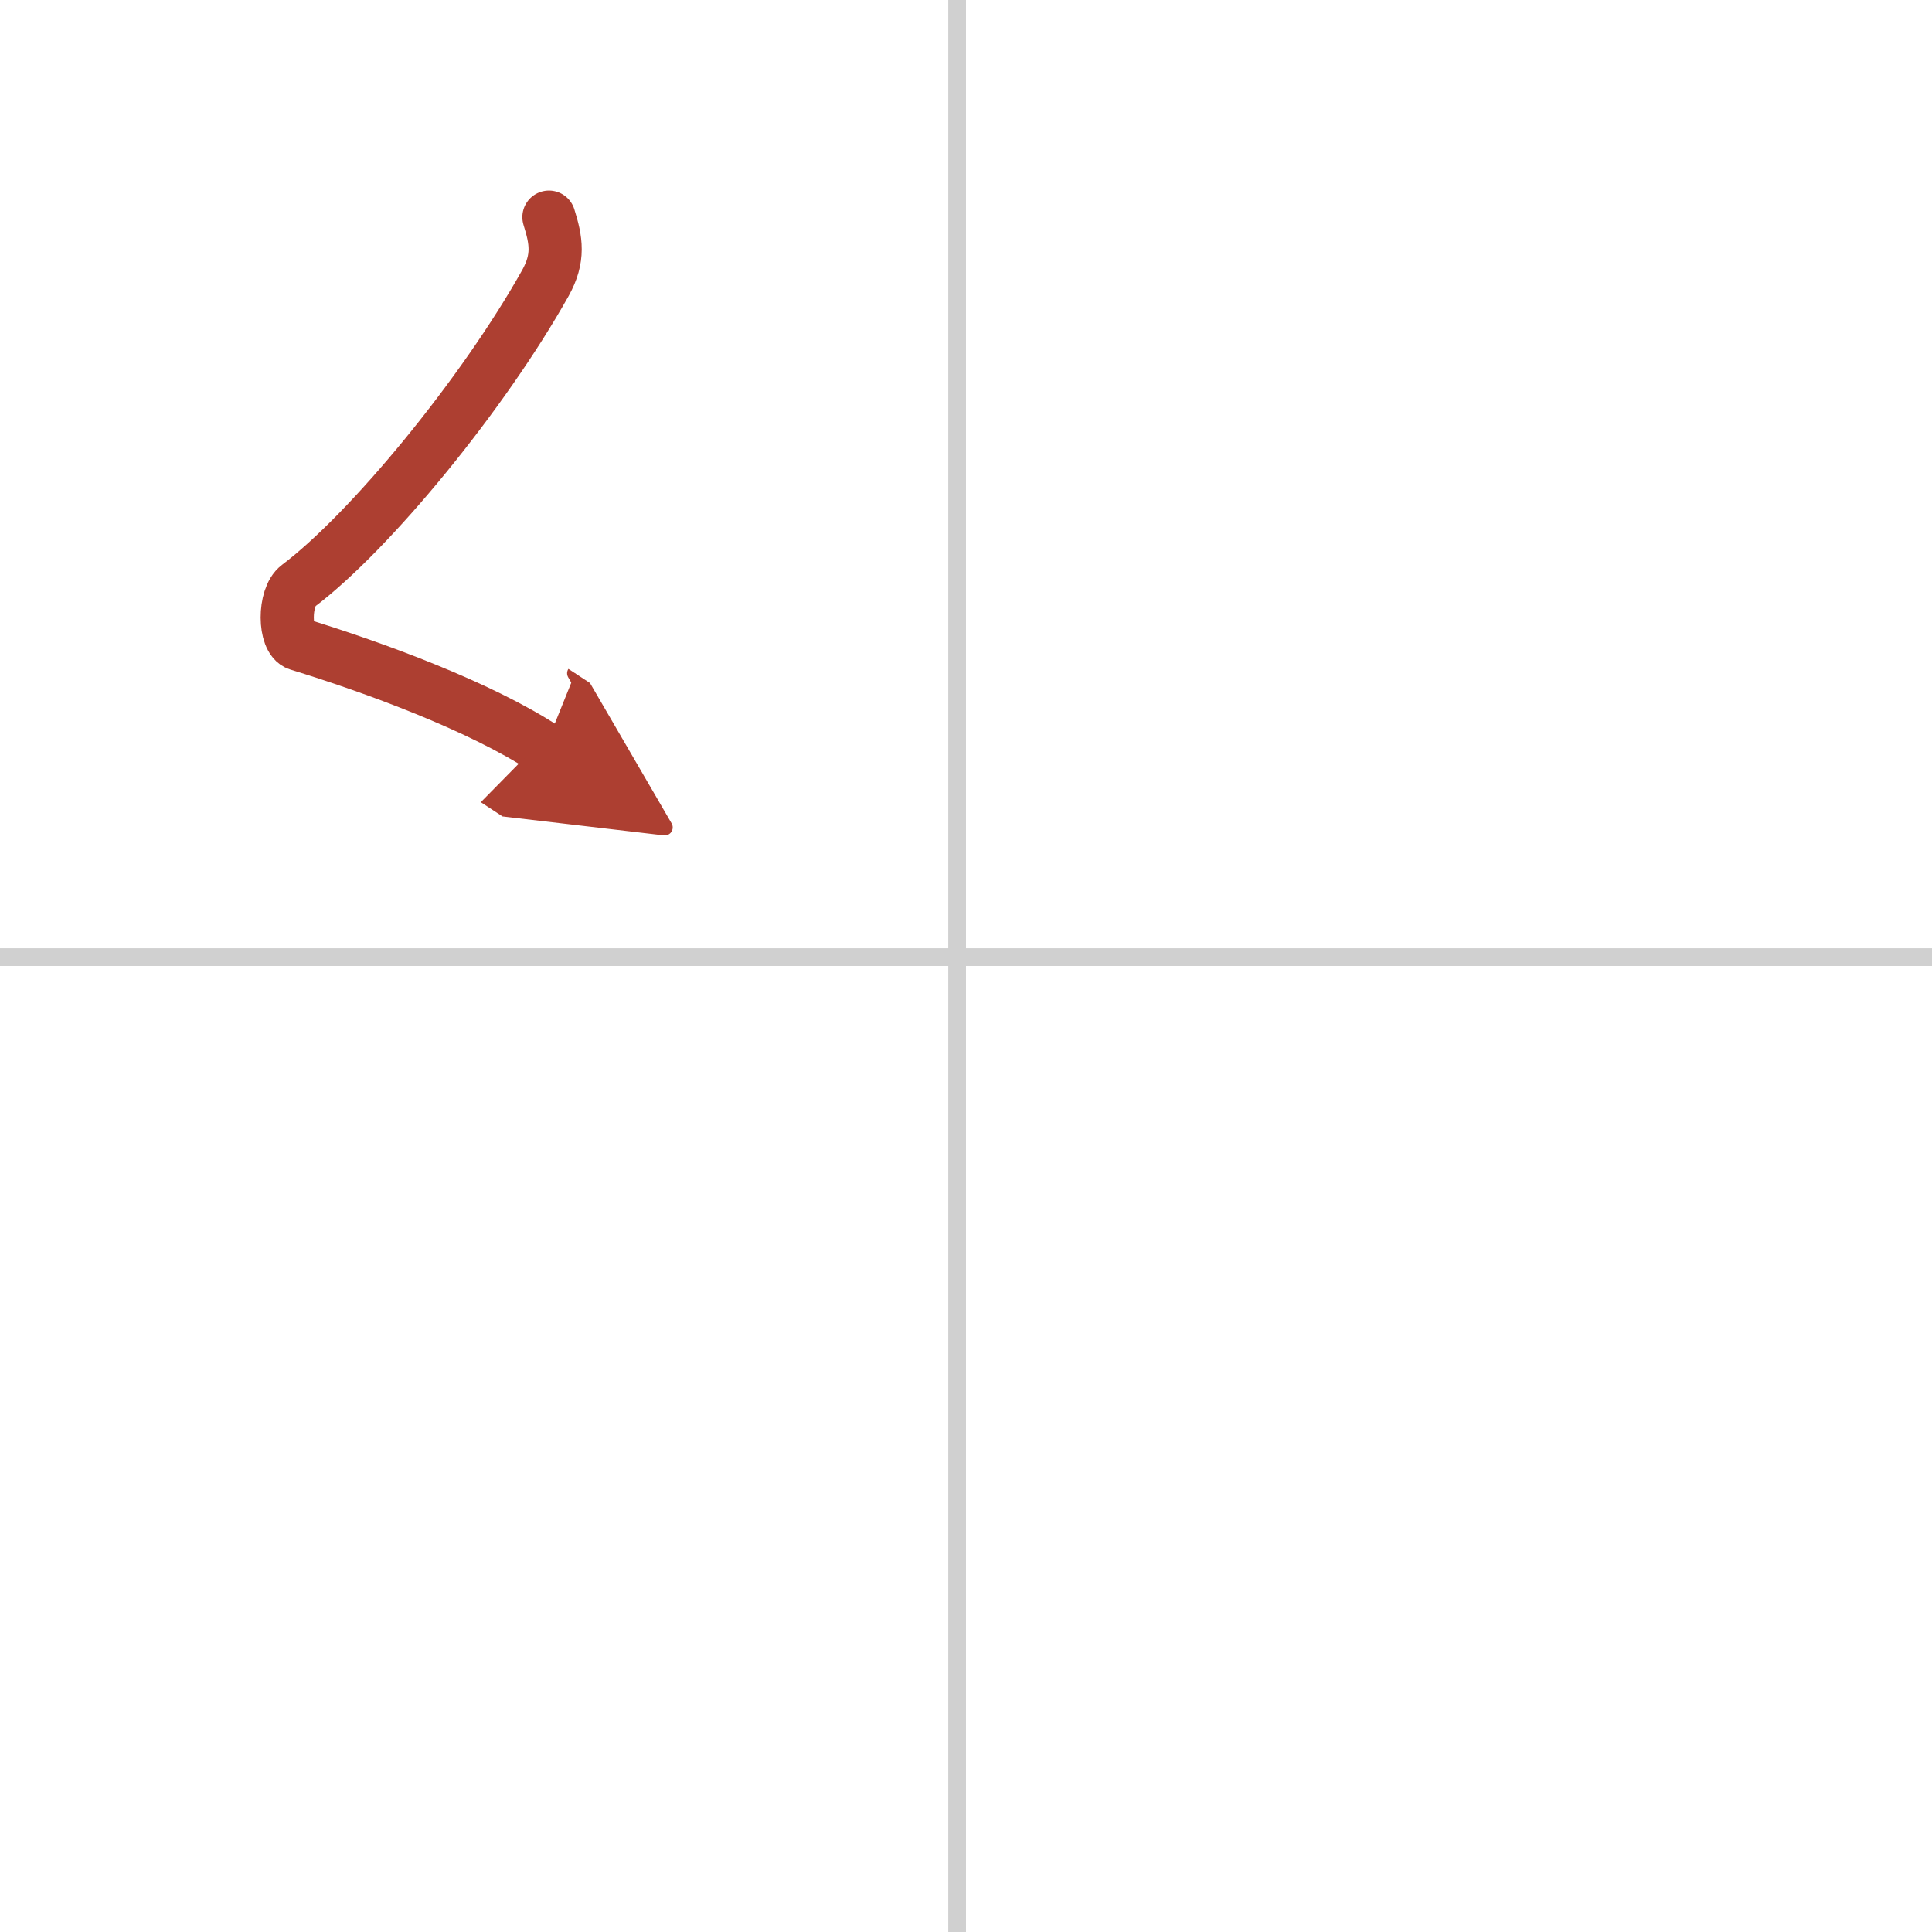 <svg width="400" height="400" viewBox="0 0 109 109" xmlns="http://www.w3.org/2000/svg"><defs><marker id="a" markerWidth="4" orient="auto" refX="1" refY="5" viewBox="0 0 10 10"><polyline points="0 0 10 5 0 10 1 5" fill="#ad3f31" stroke="#ad3f31"/></marker></defs><g fill="none" stroke-linecap="round" stroke-linejoin="round" stroke-width="3"><rect width="100%" height="100%" fill="#fff" stroke="#fff"/><line x1="54" x2="54" y2="109" stroke="#d0d0d0" stroke-width="1"/><line x2="109" y1="54" y2="54" stroke="#d0d0d0" stroke-width="1"/><path d="m30.97 12.25c0.41 1.31 0.59 2.3-0.2 3.72-3.52 6.28-9.89 14.03-13.95 17.09-0.83 0.63-0.81 3.03 0 3.28 4.27 1.31 10.25 3.5 13.91 5.9" marker-end="url(#a)" stroke="#ad3f31"/></g></svg>
